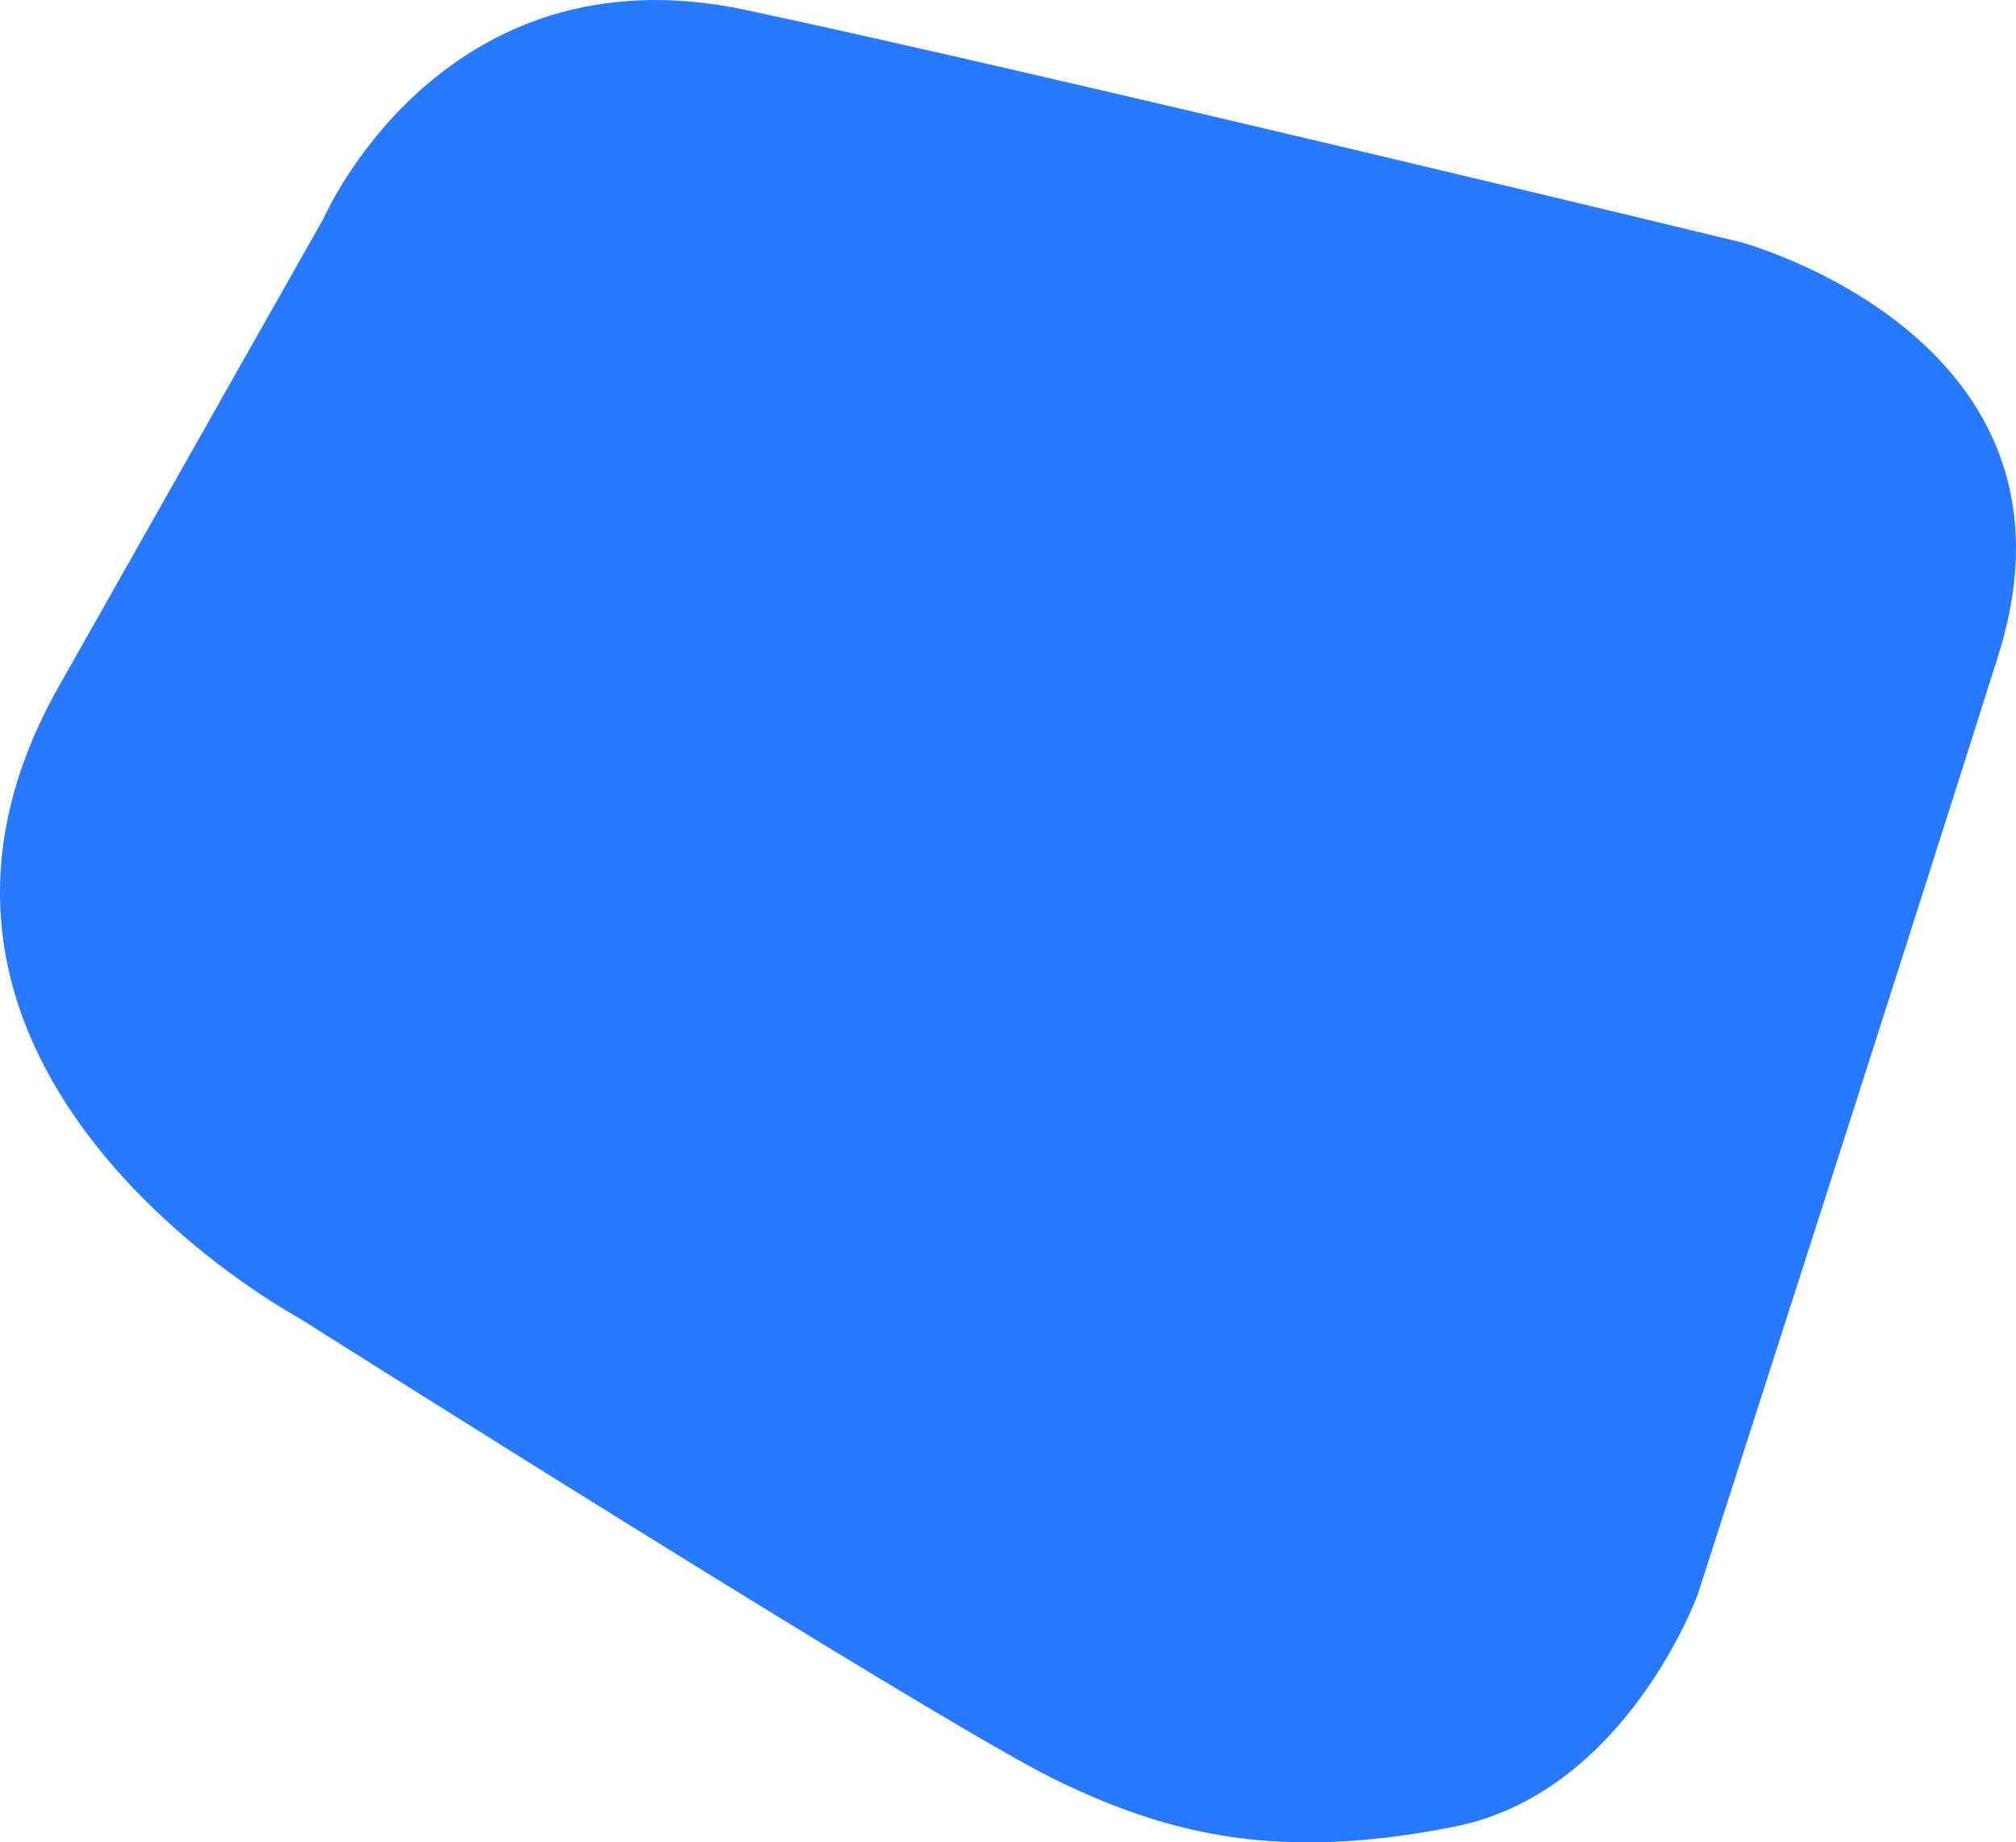 <svg width="116" height="106" viewBox="0 0 116 106" fill="none" xmlns="http://www.w3.org/2000/svg">
<path d="M18.623 12.559C18.623 12.559 25.418 -3.159 42.918 0.573C60.419 4.306 100.157 13.932 100.157 13.932C100.157 13.932 120.745 19.434 114.982 37.706C109.216 55.977 97.687 91.736 97.687 91.736C97.687 91.736 93.57 103.132 83.688 105.095C73.805 107.058 67.424 105.685 60.629 102.344C53.835 99.003 17.187 75.82 17.187 75.82C17.187 75.82 -9.167 61.672 3.393 39.473C15.946 17.276 18.623 12.559 18.623 12.559Z" fill="#2979FF"/>
</svg>

